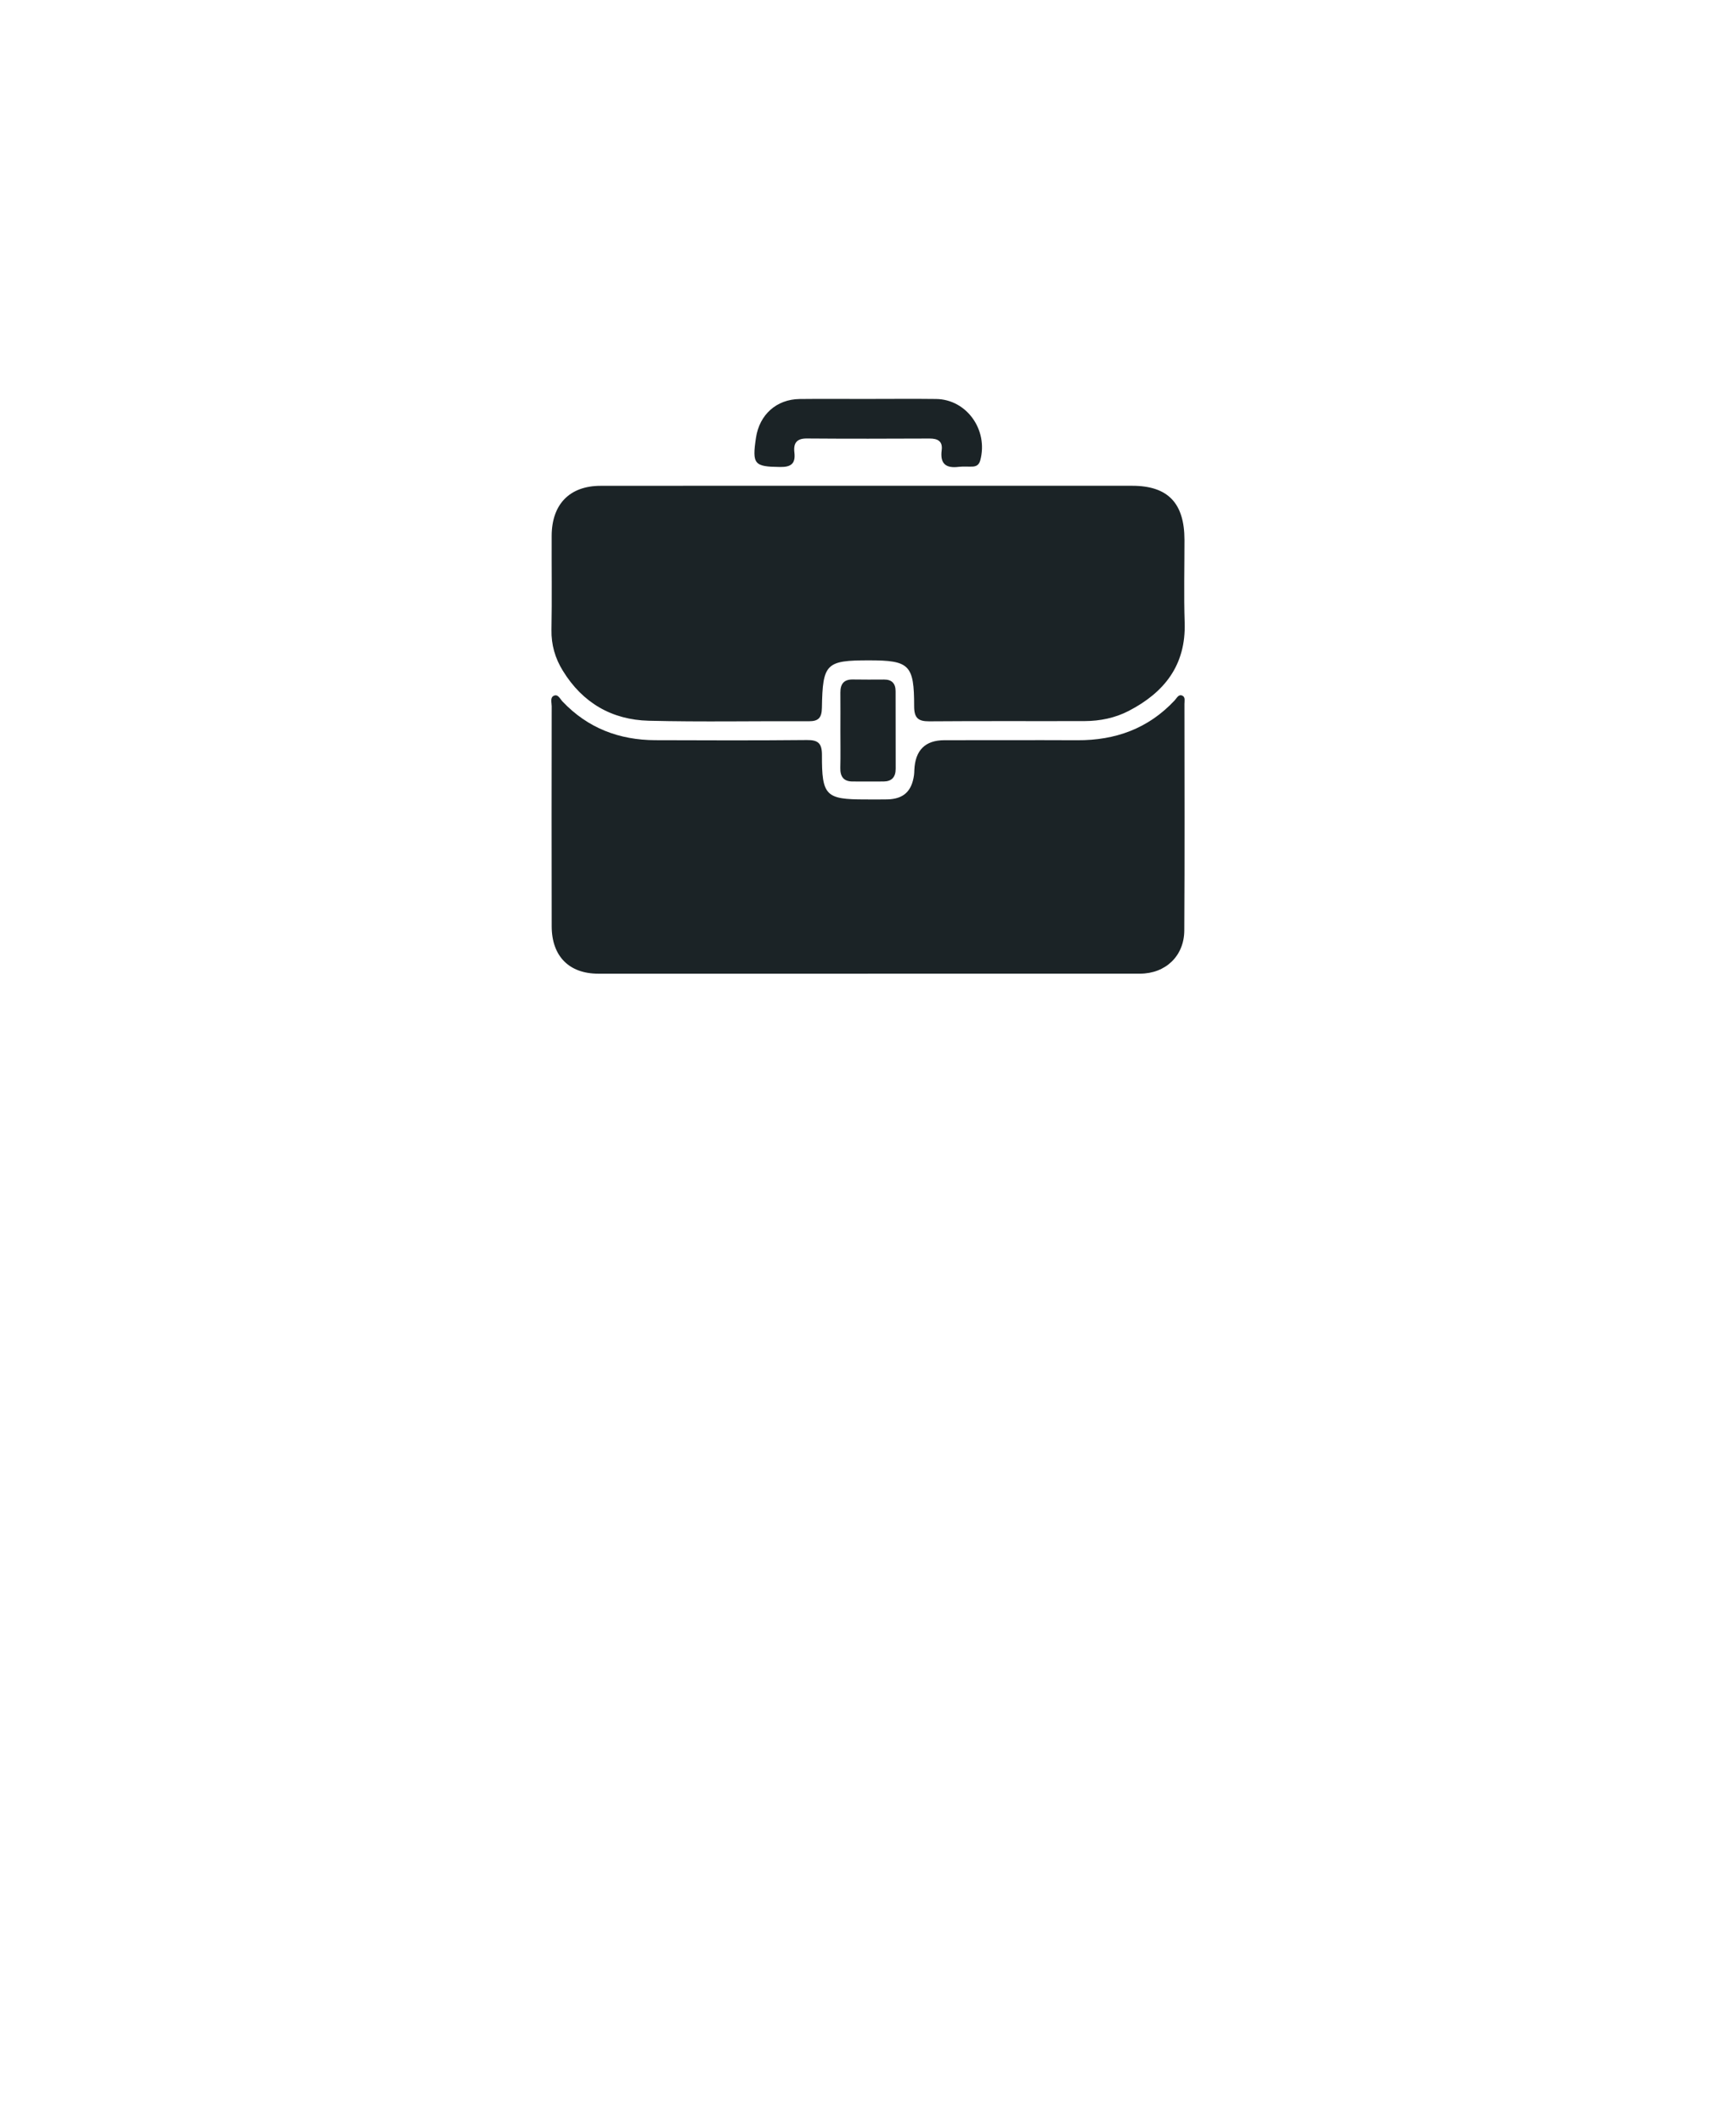 <svg width="148" height="181" viewBox="0 0 148 181" fill="none" xmlns="http://www.w3.org/2000/svg">
<g filter="url(#filter0_dddd_121_988)">
<circle cx="74" cy="59" r="55" fill="white"/>
</g>
<path d="M73.99 83.001C66.326 83.001 58.662 83.001 50.998 83.001C48.523 83.001 47.041 81.515 47.034 78.972C47.019 72.713 47.028 66.457 47.034 60.198C47.034 59.891 46.883 59.462 47.217 59.309C47.575 59.144 47.747 59.58 47.953 59.795C50.121 62.083 52.804 63.084 55.866 63.097C60.175 63.114 64.484 63.125 68.792 63.084C69.743 63.075 70.08 63.356 70.075 64.369C70.061 67.834 70.405 68.15 73.754 68.148C74.391 68.148 75.027 68.161 75.661 68.144C77.029 68.106 77.729 67.459 77.922 66.076C77.942 65.934 77.944 65.788 77.95 65.642C78.025 63.947 78.88 63.099 80.514 63.099C84.293 63.099 88.072 63.084 91.851 63.101C95.074 63.116 97.885 62.123 100.151 59.697C100.33 59.505 100.483 59.135 100.819 59.312C101.064 59.44 100.977 59.767 100.977 60.009C100.981 66.448 101.002 72.885 100.964 79.325C100.951 81.508 99.353 82.996 97.196 82.999C89.461 83.003 81.727 82.999 73.993 82.999L73.99 83.001Z" fill="#1B2326"/>
<path d="M74.073 41.41C81.559 41.41 89.044 41.406 96.528 41.41C99.564 41.412 100.977 42.883 100.979 46.019C100.981 48.37 100.919 50.722 100.996 53.069C101.115 56.732 99.236 59.031 96.251 60.589C95.076 61.203 93.783 61.465 92.461 61.469C88.049 61.482 83.635 61.454 79.223 61.489C78.278 61.495 77.931 61.208 77.933 60.192C77.935 56.668 77.527 56.291 74.091 56.291C70.42 56.291 70.135 56.557 70.071 60.336C70.056 61.175 69.788 61.486 68.965 61.482C64.411 61.458 59.854 61.552 55.303 61.439C52.185 61.36 49.672 59.933 47.981 57.172C47.33 56.117 46.992 54.973 47.015 53.687C47.064 51.014 47.021 48.335 47.032 45.66C47.045 42.981 48.568 41.417 51.194 41.414C58.82 41.404 66.445 41.41 74.071 41.41H74.073Z" fill="#1B2326"/>
<path d="M73.993 34.008C75.931 34.008 77.871 33.988 79.81 34.012C82.412 34.045 84.267 36.651 83.572 39.237C83.467 39.627 83.242 39.765 82.893 39.776C82.506 39.787 82.114 39.752 81.731 39.797C80.667 39.928 80.127 39.562 80.282 38.374C80.382 37.61 79.942 37.381 79.254 37.383C75.763 37.398 72.273 37.407 68.782 37.379C67.92 37.372 67.631 37.773 67.724 38.569C67.837 39.525 67.437 39.819 66.518 39.808C64.305 39.784 64.107 39.59 64.45 37.313C64.745 35.346 66.201 34.036 68.175 34.014C70.114 33.992 72.054 34.01 73.993 34.01V34.008Z" fill="#1B2326"/>
<path d="M71.648 62.3C71.648 61.215 71.658 60.132 71.646 59.047C71.637 58.284 71.96 57.907 72.724 57.922C73.607 57.94 74.488 57.929 75.371 57.927C76.025 57.925 76.352 58.254 76.352 58.92C76.354 61.126 76.352 63.331 76.359 65.536C76.359 66.251 76.018 66.611 75.329 66.617C74.446 66.626 73.565 66.617 72.682 66.617C71.922 66.615 71.622 66.205 71.641 65.449C71.667 64.401 71.648 63.353 71.648 62.305V62.3Z" fill="#1B2326"/>
<defs>
<filter id="filter0_dddd_121_988" x="0" y="0" width="148" height="181" filterUnits="userSpaceOnUse" color-interpolation-filters="sRGB">
<feFlood flood-opacity="0" result="BackgroundImageFix"/>
<feColorMatrix in="SourceAlpha" type="matrix" values="0 0 0 0 0 0 0 0 0 0 0 0 0 0 0 0 0 0 127 0" result="hardAlpha"/>
<feOffset dy="3"/>
<feGaussianBlur stdDeviation="3.5"/>
<feColorMatrix type="matrix" values="0 0 0 0 0 0 0 0 0 0 0 0 0 0 0 0 0 0 0.1 0"/>
<feBlend mode="normal" in2="BackgroundImageFix" result="effect1_dropShadow_121_988"/>
<feColorMatrix in="SourceAlpha" type="matrix" values="0 0 0 0 0 0 0 0 0 0 0 0 0 0 0 0 0 0 127 0" result="hardAlpha"/>
<feOffset dy="12"/>
<feGaussianBlur stdDeviation="6"/>
<feColorMatrix type="matrix" values="0 0 0 0 0 0 0 0 0 0 0 0 0 0 0 0 0 0 0.09 0"/>
<feBlend mode="normal" in2="effect1_dropShadow_121_988" result="effect2_dropShadow_121_988"/>
<feColorMatrix in="SourceAlpha" type="matrix" values="0 0 0 0 0 0 0 0 0 0 0 0 0 0 0 0 0 0 127 0" result="hardAlpha"/>
<feOffset dy="27"/>
<feGaussianBlur stdDeviation="8"/>
<feColorMatrix type="matrix" values="0 0 0 0 0 0 0 0 0 0 0 0 0 0 0 0 0 0 0.05 0"/>
<feBlend mode="normal" in2="effect2_dropShadow_121_988" result="effect3_dropShadow_121_988"/>
<feColorMatrix in="SourceAlpha" type="matrix" values="0 0 0 0 0 0 0 0 0 0 0 0 0 0 0 0 0 0 127 0" result="hardAlpha"/>
<feOffset dy="48"/>
<feGaussianBlur stdDeviation="9.5"/>
<feColorMatrix type="matrix" values="0 0 0 0 0 0 0 0 0 0 0 0 0 0 0 0 0 0 0.01 0"/>
<feBlend mode="normal" in2="effect3_dropShadow_121_988" result="effect4_dropShadow_121_988"/>
<feBlend mode="normal" in="SourceGraphic" in2="effect4_dropShadow_121_988" result="shape"/>
</filter>
</defs>
</svg>
